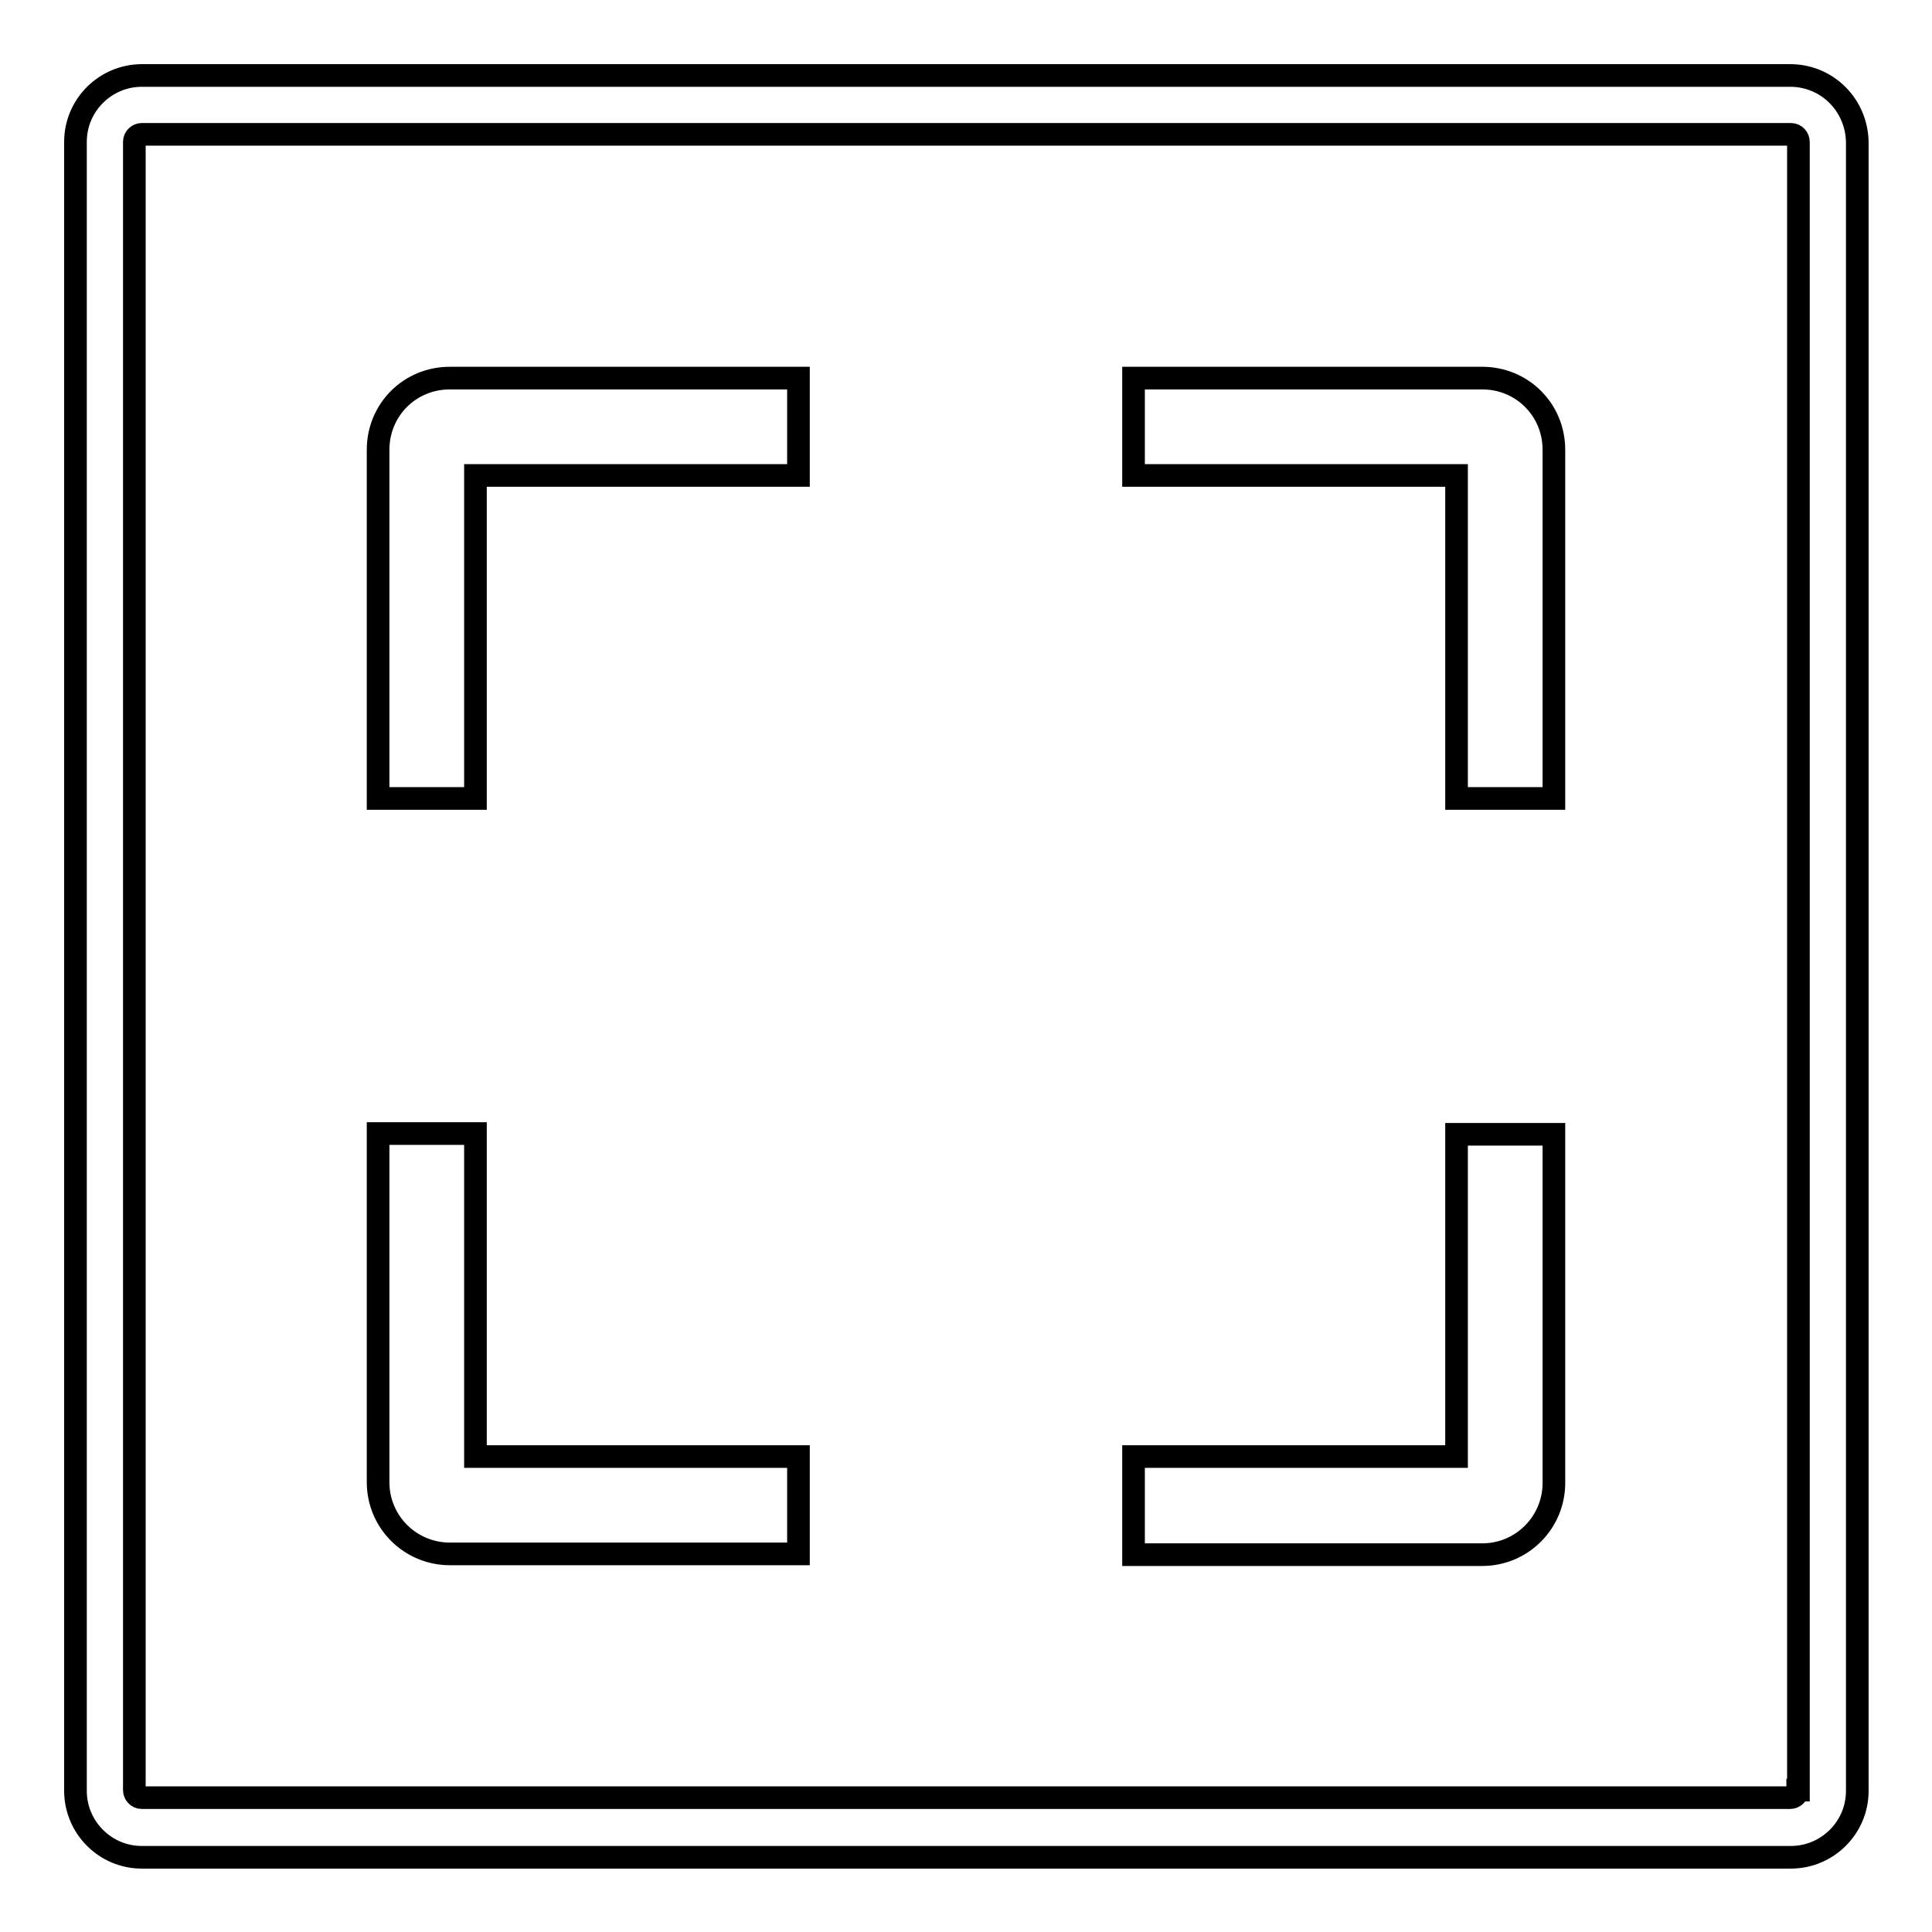<?xml version="1.0" encoding="utf-8"?>
<!-- Svg Vector Icons : http://www.onlinewebfonts.com/icon -->
<!DOCTYPE svg PUBLIC "-//W3C//DTD SVG 1.1//EN" "http://www.w3.org/Graphics/SVG/1.1/DTD/svg11.dtd">
<svg version="1.1" xmlns="http://www.w3.org/2000/svg" xmlns:xlink="http://www.w3.org/1999/xlink" x="0px" y="0px" viewBox="0 0 256 256" enable-background="new 0 0 256 256" xml:space="preserve">
<g> <path stroke-width="3" fill-opacity="0" stroke="#000000"  d="M237.2,10H18.8c-4.8,0-8.8,3.9-8.8,8.8v218.5c0,4.8,3.9,8.8,8.8,8.8h218.5c4.8,0,8.8-3.9,8.8-8.8V18.8 C246,13.9,242.1,10,237.2,10z M238.2,237.2c0,0.6-0.5,1-1,1H18.8c-0.6,0-1-0.5-1-1V18.8c0-0.6,0.5-1,1-1h218.5c0.6,0,1,0.5,1,1 V237.2z M196.4,50.1h-46.2V63H193v42.8h12.9V59.6C205.9,54.3,201.7,50.1,196.4,50.1z M193,193h-42.8V206h46.2 c5.3,0,9.5-4.3,9.5-9.5v-46.2H193V193z M50.1,59.6v46.2H63V63h42.8V50.1H59.6C54.3,50.1,50.1,54.3,50.1,59.6z M63,150.2H50.1v46.2 c0,5.3,4.3,9.5,9.5,9.5h46.2V193H63V150.2z"/></g>
</svg>